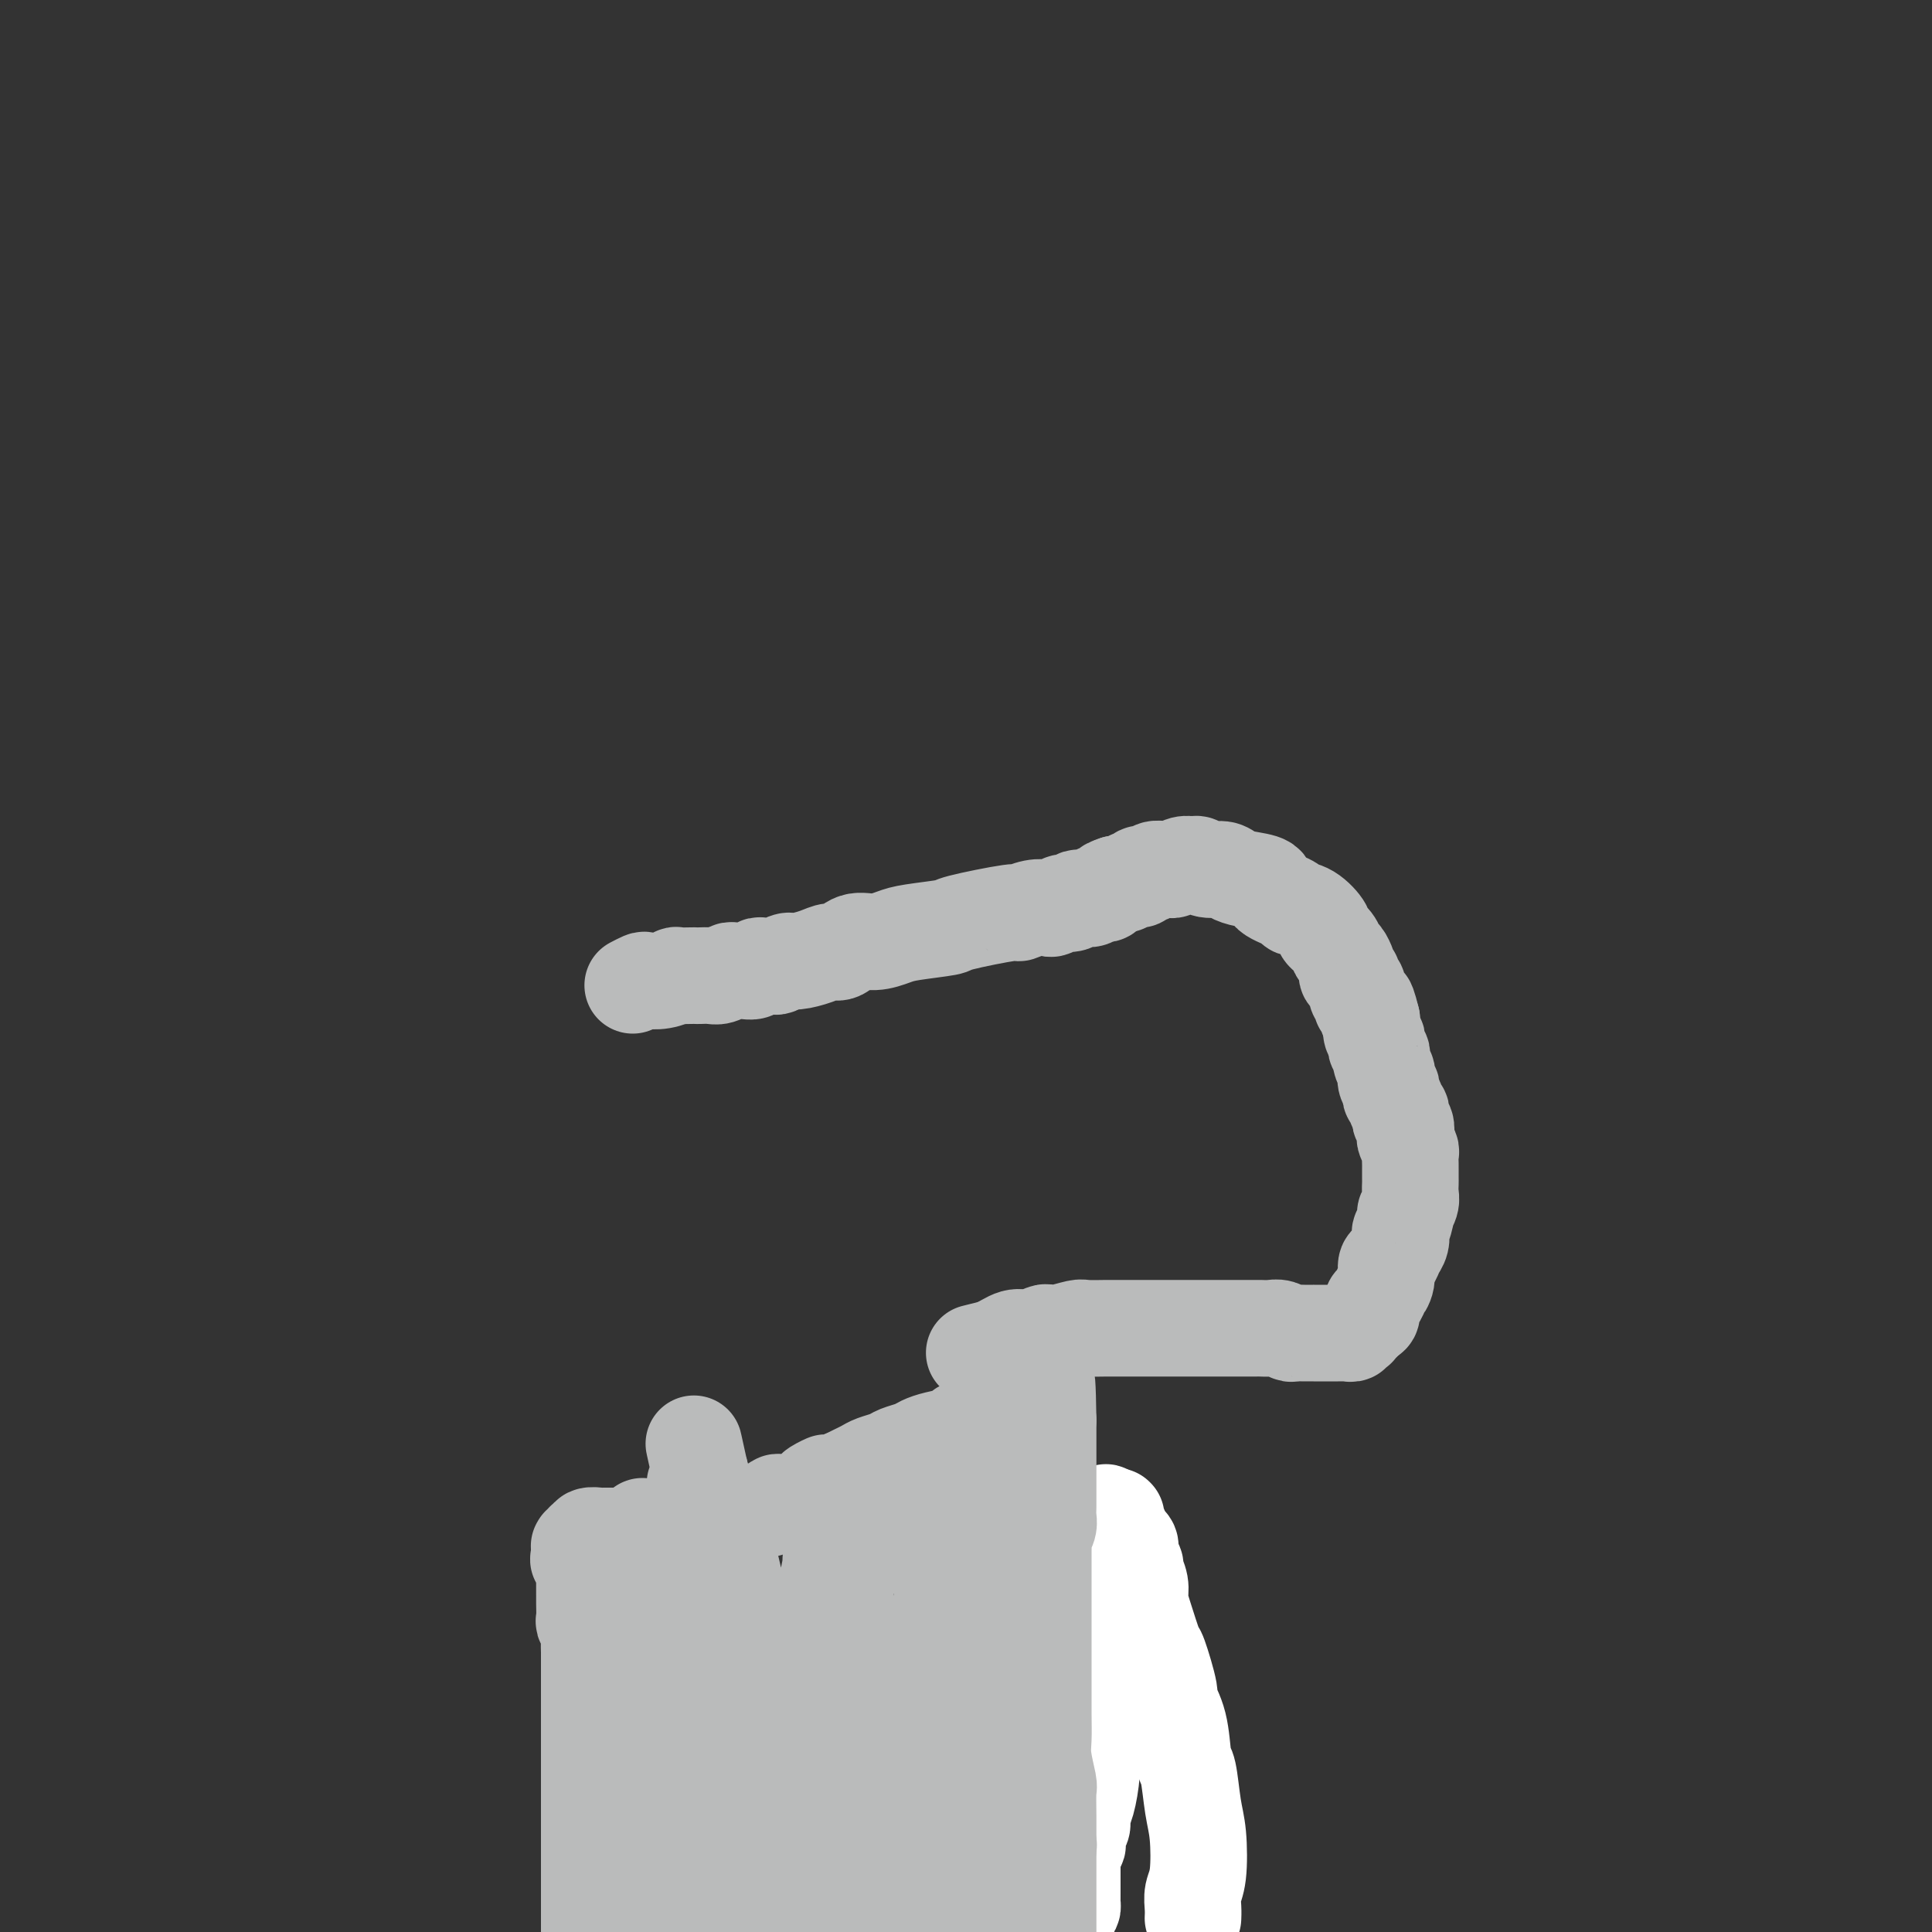 <svg viewBox='0 0 400 400' version='1.1' xmlns='http://www.w3.org/2000/svg' xmlns:xlink='http://www.w3.org/1999/xlink'><rect x="0" y="0" width="400" height="400" fill="#333333" stroke="none"/><g fill='none' stroke='#FFFFFF' stroke-width='20' stroke-linecap='round' stroke-linejoin='round'><path d='M247,397c-0.000,0.000 -0.000,0.000 0,0c0.000,-0.000 0.000,-0.000 0,0c-0.000,0.000 -0.000,0.001 0,0c0.000,-0.001 0.000,-0.005 0,0c-0.000,0.005 -0.001,0.021 0,0c0.001,-0.021 0.004,-0.077 0,0c-0.004,0.077 -0.014,0.286 0,0c0.014,-0.286 0.053,-1.066 0,-2c-0.053,-0.934 -0.199,-2.023 0,-3c0.199,-0.977 0.744,-1.843 1,-4c0.256,-2.157 0.225,-5.604 0,-8c-0.225,-2.396 -0.643,-3.739 -1,-6c-0.357,-2.261 -0.654,-5.440 -1,-7c-0.346,-1.560 -0.741,-1.502 -1,-3c-0.259,-1.498 -0.383,-4.554 -1,-7c-0.617,-2.446 -1.727,-4.282 -2,-5c-0.273,-0.718 0.291,-0.317 0,-2c-0.291,-1.683 -1.436,-5.451 -2,-7c-0.564,-1.549 -0.548,-0.881 -1,-2c-0.452,-1.119 -1.374,-4.025 -2,-6c-0.626,-1.975 -0.956,-3.018 -1,-4c-0.044,-0.982 0.199,-1.902 0,-3c-0.199,-1.098 -0.841,-2.374 -1,-3c-0.159,-0.626 0.164,-0.601 0,-1c-0.164,-0.399 -0.815,-1.221 -1,-2c-0.185,-0.779 0.095,-1.514 0,-2c-0.095,-0.486 -0.565,-0.722 -1,-1c-0.435,-0.278 -0.835,-0.599 -1,-1c-0.165,-0.401 -0.097,-0.882 0,-1c0.097,-0.118 0.222,0.126 0,0c-0.222,-0.126 -0.790,-0.622 -1,-1c-0.210,-0.378 -0.060,-0.638 0,-1c0.060,-0.362 0.030,-0.826 0,-1c-0.030,-0.174 -0.061,-0.057 0,0c0.061,0.057 0.212,0.054 0,0c-0.212,-0.054 -0.789,-0.159 -1,0c-0.211,0.159 -0.057,0.581 0,1c0.057,0.419 0.016,0.834 0,1c-0.016,0.166 -0.008,0.083 0,0'/><path d='M230,316c-2.105,-6.099 -0.368,-0.846 0,1c0.368,1.846 -0.633,0.287 -1,0c-0.367,-0.287 -0.098,0.700 0,1c0.098,0.300 0.026,-0.087 0,0c-0.026,0.087 -0.006,0.647 0,1c0.006,0.353 -0.002,0.499 0,1c0.002,0.501 0.015,1.357 0,2c-0.015,0.643 -0.057,1.073 0,1c0.057,-0.073 0.211,-0.650 0,1c-0.211,1.650 -0.789,5.526 -1,8c-0.211,2.474 -0.054,3.545 0,5c0.054,1.455 0.007,3.295 0,4c-0.007,0.705 0.026,0.276 0,2c-0.026,1.724 -0.111,5.600 0,7c0.111,1.400 0.419,0.325 0,2c-0.419,1.675 -1.566,6.101 -2,8c-0.434,1.899 -0.154,1.272 0,2c0.154,0.728 0.181,2.811 0,5c-0.181,2.189 -0.570,4.483 -1,6c-0.430,1.517 -0.900,2.257 -1,3c-0.100,0.743 0.170,1.490 0,2c-0.170,0.510 -0.781,0.785 -1,1c-0.219,0.215 -0.044,0.372 0,1c0.044,0.628 -0.041,1.727 0,2c0.041,0.273 0.207,-0.282 0,0c-0.207,0.282 -0.788,1.399 -1,2c-0.212,0.601 -0.057,0.686 0,1c0.057,0.314 0.015,0.859 0,1c-0.015,0.141 -0.004,-0.121 0,0c0.004,0.121 0.001,0.623 0,1c-0.001,0.377 -0.000,0.627 0,1c0.000,0.373 0.000,0.869 0,1c-0.000,0.131 -0.000,-0.105 0,0c0.000,0.105 -0.000,0.549 0,1c0.000,0.451 0.000,0.908 0,1c-0.000,0.092 -0.000,-0.183 0,0c0.000,0.183 0.001,0.823 0,1c-0.001,0.177 -0.002,-0.109 0,0c0.002,0.109 0.008,0.614 0,1c-0.008,0.386 -0.030,0.653 0,1c0.030,0.347 0.113,0.772 0,1c-0.113,0.228 -0.422,0.257 -1,1c-0.578,0.743 -1.425,2.200 -2,3c-0.575,0.800 -0.879,0.943 -1,1c-0.121,0.057 -0.061,0.029 0,0'/></g>
<g fill='none' stroke='#BABBBB' stroke-width='20' stroke-linecap='round' stroke-linejoin='round'><path d='M217,400c0.000,-0.000 0.000,-0.000 0,0c-0.000,0.000 -0.000,0.000 0,0c0.000,-0.000 0.000,-0.000 0,0c-0.000,0.000 -0.000,0.001 0,0c0.000,-0.001 0.000,-0.003 0,0c-0.000,0.003 -0.000,0.010 0,0c0.000,-0.010 0.000,-0.038 0,0c-0.000,0.038 -0.000,0.144 0,0c0.000,-0.144 0.000,-0.536 0,-1c-0.000,-0.464 -0.000,-1.000 0,-3c0.000,-2.000 0.001,-5.464 0,-8c-0.001,-2.536 -0.004,-4.145 0,-6c0.004,-1.855 0.015,-3.955 0,-6c-0.015,-2.045 -0.057,-4.035 0,-5c0.057,-0.965 0.211,-0.904 0,-2c-0.211,-1.096 -0.789,-3.349 -1,-5c-0.211,-1.651 -0.057,-2.700 0,-4c0.057,-1.300 0.015,-2.850 0,-5c-0.015,-2.150 -0.004,-4.901 0,-7c0.004,-2.099 0.001,-3.548 0,-5c-0.001,-1.452 -0.000,-2.908 0,-4c0.000,-1.092 0.000,-1.822 0,-3c-0.000,-1.178 -0.000,-2.805 0,-4c0.000,-1.195 -0.000,-1.958 0,-3c0.000,-1.042 0.000,-2.363 0,-3c-0.000,-0.637 -0.001,-0.590 0,-1c0.001,-0.410 0.004,-1.279 0,-2c-0.004,-0.721 -0.015,-1.295 0,-2c0.015,-0.705 0.057,-1.540 0,-2c-0.057,-0.460 -0.211,-0.545 0,-1c0.211,-0.455 0.789,-1.280 1,-2c0.211,-0.720 0.057,-1.335 0,-2c-0.057,-0.665 -0.015,-1.382 0,-2c0.015,-0.618 0.004,-1.138 0,-2c-0.004,-0.862 -0.001,-2.065 0,-3c0.001,-0.935 0.000,-1.603 0,-2c-0.000,-0.397 -0.000,-0.525 0,-1c0.000,-0.475 0.000,-1.297 0,-2c-0.000,-0.703 -0.000,-1.288 0,-2c0.000,-0.712 0.000,-1.552 0,-2c-0.000,-0.448 -0.000,-0.505 0,-1c0.000,-0.495 0.000,-1.427 0,-2c-0.000,-0.573 -0.000,-0.786 0,-1'/><path d='M217,294c-0.226,-16.355 -0.793,-4.243 -1,0c-0.207,4.243 -0.056,0.616 0,-1c0.056,-1.616 0.015,-1.220 0,-1c-0.015,0.220 -0.004,0.265 0,0c0.004,-0.265 0.001,-0.841 0,-1c-0.001,-0.159 -0.000,0.100 0,0c0.000,-0.100 0.001,-0.559 0,-1c-0.001,-0.441 -0.003,-0.865 0,-1c0.003,-0.135 0.011,0.020 0,0c-0.011,-0.020 -0.041,-0.215 0,0c0.041,0.215 0.152,0.841 0,1c-0.152,0.159 -0.566,-0.150 -1,0c-0.434,0.150 -0.888,0.757 -1,1c-0.112,0.243 0.117,0.122 0,0c-0.117,-0.122 -0.579,-0.244 -1,0c-0.421,0.244 -0.799,0.854 -1,1c-0.201,0.146 -0.223,-0.172 -1,0c-0.777,0.172 -2.309,0.834 -3,1c-0.691,0.166 -0.543,-0.163 -1,0c-0.457,0.163 -1.520,0.817 -2,1c-0.480,0.183 -0.376,-0.106 -1,0c-0.624,0.106 -1.977,0.606 -3,1c-1.023,0.394 -1.715,0.683 -2,1c-0.285,0.317 -0.163,0.662 -1,1c-0.837,0.338 -2.632,0.668 -4,1c-1.368,0.332 -2.310,0.666 -3,1c-0.690,0.334 -1.129,0.667 -2,1c-0.871,0.333 -2.173,0.667 -3,1c-0.827,0.333 -1.180,0.667 -2,1c-0.820,0.333 -2.106,0.667 -3,1c-0.894,0.333 -1.394,0.667 -2,1c-0.606,0.333 -1.316,0.667 -2,1c-0.684,0.333 -1.342,0.667 -2,1'/><path d='M175,306c-6.666,2.494 -4.330,1.228 -4,1c0.330,-0.228 -1.347,0.583 -2,1c-0.653,0.417 -0.282,0.442 -1,1c-0.718,0.558 -2.526,1.651 -4,2c-1.474,0.349 -2.615,-0.046 -3,0c-0.385,0.046 -0.015,0.533 -1,1c-0.985,0.467 -3.324,0.912 -5,1c-1.676,0.088 -2.690,-0.183 -3,0c-0.310,0.183 0.083,0.820 -1,1c-1.083,0.180 -3.641,-0.096 -5,0c-1.359,0.096 -1.518,0.565 -2,1c-0.482,0.435 -1.288,0.835 -2,1c-0.712,0.165 -1.329,0.096 -2,0c-0.671,-0.096 -1.396,-0.218 -2,0c-0.604,0.218 -1.087,0.776 -2,1c-0.913,0.224 -2.254,0.112 -3,0c-0.746,-0.112 -0.895,-0.226 -1,0c-0.105,0.226 -0.165,0.793 -1,1c-0.835,0.207 -2.443,0.056 -3,0c-0.557,-0.056 -0.063,-0.015 0,0c0.063,0.015 -0.307,0.004 -1,0c-0.693,-0.004 -1.710,-0.002 -2,0c-0.290,0.002 0.146,0.004 0,0c-0.146,-0.004 -0.875,-0.015 -1,0c-0.125,0.015 0.355,0.057 0,0c-0.355,-0.057 -1.545,-0.211 -2,0c-0.455,0.211 -0.175,0.789 0,1c0.175,0.211 0.244,0.056 0,0c-0.244,-0.056 -0.801,-0.011 -1,0c-0.199,0.011 -0.039,-0.011 0,0c0.039,0.011 -0.042,0.055 0,0c0.042,-0.055 0.207,-0.208 0,0c-0.207,0.208 -0.788,0.777 -1,1c-0.212,0.223 -0.057,0.101 0,0c0.057,-0.101 0.015,-0.181 0,0c-0.015,0.181 -0.004,0.623 0,1c0.004,0.377 0.002,0.688 0,1'/><path d='M120,322c-0.370,0.874 -0.295,1.058 0,1c0.295,-0.058 0.811,-0.358 1,0c0.189,0.358 0.051,1.373 0,2c-0.051,0.627 -0.014,0.865 0,1c0.014,0.135 0.004,0.167 0,1c-0.004,0.833 -0.001,2.469 0,3c0.001,0.531 -0.001,-0.041 0,0c0.001,0.041 0.004,0.696 0,1c-0.004,0.304 -0.015,0.255 0,1c0.015,0.745 0.057,2.282 0,3c-0.057,0.718 -0.211,0.617 0,1c0.211,0.383 0.789,1.252 1,2c0.211,0.748 0.057,1.376 0,2c-0.057,0.624 -0.015,1.245 0,2c0.015,0.755 0.004,1.645 0,3c-0.004,1.355 -0.001,3.174 0,4c0.001,0.826 0.000,0.657 0,1c-0.000,0.343 -0.000,1.198 0,2c0.000,0.802 0.000,1.552 0,2c-0.000,0.448 -0.000,0.593 0,1c0.000,0.407 0.000,1.075 0,2c-0.000,0.925 -0.000,2.106 0,3c0.000,0.894 0.000,1.500 0,2c-0.000,0.500 -0.000,0.892 0,2c0.000,1.108 0.000,2.931 0,4c-0.000,1.069 -0.000,1.384 0,2c0.000,0.616 0.000,1.534 0,2c-0.000,0.466 -0.000,0.480 0,1c0.000,0.520 0.000,1.547 0,2c-0.000,0.453 -0.000,0.333 0,1c0.000,0.667 0.000,2.122 0,3c-0.000,0.878 -0.000,1.178 0,2c0.000,0.822 0.000,2.164 0,3c-0.000,0.836 -0.000,1.165 0,2c0.000,0.835 0.000,2.177 0,3c-0.000,0.823 -0.000,1.126 0,2c0.000,0.874 0.000,2.318 0,3c-0.000,0.682 -0.000,0.601 0,1c0.000,0.399 0.000,1.279 0,2c-0.000,0.721 -0.000,1.283 0,2c0.000,0.717 0.000,1.588 0,2c-0.000,0.412 -0.000,0.365 0,1c0.000,0.635 0.000,1.954 0,3c-0.000,1.046 -0.000,1.820 0,2c0.000,0.180 0.000,-0.234 0,0c0.000,0.234 0.000,1.117 0,2'/><path d='M122,409c0.309,13.863 0.083,5.019 0,2c-0.083,-3.019 -0.022,-0.213 0,1c0.022,1.213 0.006,0.832 0,1c-0.006,0.168 -0.002,0.885 0,1c0.002,0.115 0.000,-0.372 0,0c-0.000,0.372 -0.000,1.602 0,2c0.000,0.398 0.000,-0.037 0,0c-0.000,0.037 0.000,0.545 0,1c-0.000,0.455 -0.000,0.858 0,1c0.000,0.142 0.000,0.024 0,0c-0.000,-0.024 -0.001,0.046 0,0c0.001,-0.046 0.004,-0.207 0,0c-0.004,0.207 -0.015,0.784 0,1c0.015,0.216 0.057,0.073 0,0c-0.057,-0.073 -0.212,-0.076 0,0c0.212,0.076 0.793,0.232 1,0c0.207,-0.232 0.041,-0.852 0,-1c-0.041,-0.148 0.042,0.177 0,0c-0.042,-0.177 -0.208,-0.857 0,-1c0.208,-0.143 0.789,0.250 1,0c0.211,-0.250 0.051,-1.144 0,-2c-0.051,-0.856 0.008,-1.674 0,-2c-0.008,-0.326 -0.084,-0.160 0,-1c0.084,-0.840 0.327,-2.684 1,-4c0.673,-1.316 1.776,-2.103 2,-3c0.224,-0.897 -0.432,-1.905 0,-3c0.432,-1.095 1.950,-2.276 3,-4c1.050,-1.724 1.631,-3.992 2,-6c0.369,-2.008 0.527,-3.755 1,-5c0.473,-1.245 1.263,-1.989 2,-3c0.737,-1.011 1.422,-2.288 2,-3c0.578,-0.712 1.048,-0.858 2,-2c0.952,-1.142 2.387,-3.280 3,-4c0.613,-0.720 0.403,-0.023 1,-1c0.597,-0.977 2.002,-3.627 3,-5c0.998,-1.373 1.591,-1.467 2,-2c0.409,-0.533 0.634,-1.504 1,-2c0.366,-0.496 0.871,-0.517 1,-1c0.129,-0.483 -0.120,-1.428 0,-2c0.120,-0.572 0.609,-0.769 1,-1c0.391,-0.231 0.683,-0.494 1,-1c0.317,-0.506 0.658,-1.253 1,-2'/><path d='M153,358c3.046,-4.616 0.662,-1.656 0,-1c-0.662,0.656 0.400,-0.993 1,-2c0.600,-1.007 0.738,-1.373 1,-2c0.262,-0.627 0.648,-1.515 1,-2c0.352,-0.485 0.671,-0.568 1,-1c0.329,-0.432 0.668,-1.212 1,-2c0.332,-0.788 0.658,-1.582 1,-2c0.342,-0.418 0.702,-0.459 1,-1c0.298,-0.541 0.536,-1.581 1,-2c0.464,-0.419 1.156,-0.216 2,-1c0.844,-0.784 1.840,-2.556 2,-3c0.160,-0.444 -0.514,0.439 0,0c0.514,-0.439 2.218,-2.201 3,-3c0.782,-0.799 0.643,-0.637 1,-1c0.357,-0.363 1.209,-1.252 2,-2c0.791,-0.748 1.520,-1.356 2,-2c0.480,-0.644 0.710,-1.323 1,-2c0.290,-0.677 0.641,-1.350 1,-2c0.359,-0.650 0.725,-1.275 1,-2c0.275,-0.725 0.457,-1.549 1,-2c0.543,-0.451 1.446,-0.531 2,-1c0.554,-0.469 0.759,-1.329 1,-2c0.241,-0.671 0.518,-1.154 1,-2c0.482,-0.846 1.171,-2.057 2,-3c0.829,-0.943 1.800,-1.619 2,-2c0.200,-0.381 -0.369,-0.465 0,-1c0.369,-0.535 1.676,-1.519 2,-2c0.324,-0.481 -0.335,-0.458 0,-1c0.335,-0.542 1.663,-1.648 2,-2c0.337,-0.352 -0.317,0.049 0,0c0.317,-0.049 1.605,-0.549 2,-1c0.395,-0.451 -0.104,-0.854 0,-1c0.104,-0.146 0.812,-0.035 1,0c0.188,0.035 -0.142,-0.005 0,0c0.142,0.005 0.756,0.056 1,0c0.244,-0.056 0.118,-0.218 0,0c-0.118,0.218 -0.229,0.818 0,1c0.229,0.182 0.797,-0.053 1,1c0.203,1.053 0.040,3.395 0,5c-0.040,1.605 0.042,2.471 0,4c-0.042,1.529 -0.207,3.719 0,6c0.207,2.281 0.788,4.653 1,7c0.212,2.347 0.057,4.670 0,7c-0.057,2.330 -0.015,4.666 0,7c0.015,2.334 0.004,4.667 0,7c-0.004,2.333 -0.002,4.667 0,7'/><path d='M195,357c0.155,9.281 0.041,7.485 0,8c-0.041,0.515 -0.011,3.341 0,5c0.011,1.659 0.003,2.150 0,4c-0.003,1.850 0.000,5.057 0,7c-0.000,1.943 -0.004,2.621 0,3c0.004,0.379 0.015,0.459 0,2c-0.015,1.541 -0.057,4.541 0,6c0.057,1.459 0.211,1.375 0,2c-0.211,0.625 -0.789,1.957 -1,3c-0.211,1.043 -0.057,1.796 0,2c0.057,0.204 0.015,-0.140 0,0c-0.015,0.140 -0.005,0.766 0,1c0.005,0.234 0.005,0.077 0,0c-0.005,-0.077 -0.015,-0.074 0,0c0.015,0.074 0.056,0.220 0,0c-0.056,-0.220 -0.208,-0.806 0,-1c0.208,-0.194 0.777,0.004 1,-1c0.223,-1.004 0.101,-3.209 0,-4c-0.101,-0.791 -0.182,-0.170 0,-2c0.182,-1.830 0.627,-6.113 1,-8c0.373,-1.887 0.673,-1.377 1,-4c0.327,-2.623 0.682,-8.377 1,-12c0.318,-3.623 0.600,-5.114 1,-8c0.400,-2.886 0.918,-7.166 1,-9c0.082,-1.834 -0.273,-1.222 0,-4c0.273,-2.778 1.173,-8.947 2,-12c0.827,-3.053 1.581,-2.989 2,-4c0.419,-1.011 0.505,-3.095 1,-7c0.495,-3.905 1.401,-9.631 2,-12c0.599,-2.369 0.893,-1.383 1,-3c0.107,-1.617 0.029,-5.838 0,-8c-0.029,-2.162 -0.008,-2.264 0,-3c0.008,-0.736 0.002,-2.105 0,-3c-0.002,-0.895 -0.000,-1.315 0,-2c0.000,-0.685 -0.000,-1.634 0,-2c0.000,-0.366 0.002,-0.150 0,0c-0.002,0.150 -0.007,0.232 0,0c0.007,-0.232 0.028,-0.779 0,-1c-0.028,-0.221 -0.104,-0.117 0,0c0.104,0.117 0.389,0.248 0,1c-0.389,0.752 -1.451,2.126 -2,3c-0.549,0.874 -0.585,1.250 -1,3c-0.415,1.750 -1.207,4.875 -2,8'/><path d='M203,305c-1.167,3.452 -1.584,5.082 -2,8c-0.416,2.918 -0.830,7.124 -1,9c-0.170,1.876 -0.097,1.421 0,3c0.097,1.579 0.218,5.193 0,8c-0.218,2.807 -0.776,4.808 -1,7c-0.224,2.192 -0.113,4.575 0,7c0.113,2.425 0.227,4.891 0,7c-0.227,2.109 -0.797,3.859 -1,6c-0.203,2.141 -0.040,4.671 0,7c0.040,2.329 -0.042,4.455 0,6c0.042,1.545 0.207,2.509 0,3c-0.207,0.491 -0.787,0.509 -1,1c-0.213,0.491 -0.061,1.455 0,2c0.061,0.545 0.030,0.672 0,1c-0.030,0.328 -0.060,0.857 0,1c0.060,0.143 0.208,-0.102 0,0c-0.208,0.102 -0.774,0.549 -1,1c-0.226,0.451 -0.113,0.906 0,1c0.113,0.094 0.225,-0.175 0,0c-0.225,0.175 -0.787,0.792 -1,1c-0.213,0.208 -0.077,0.007 0,0c0.077,-0.007 0.096,0.181 0,0c-0.096,-0.181 -0.307,-0.731 -1,-2c-0.693,-1.269 -1.868,-3.258 -3,-5c-1.132,-1.742 -2.220,-3.237 -3,-5c-0.780,-1.763 -1.253,-3.795 -2,-6c-0.747,-2.205 -1.769,-4.584 -3,-7c-1.231,-2.416 -2.672,-4.869 -3,-6c-0.328,-1.131 0.459,-0.941 0,-3c-0.459,-2.059 -2.162,-6.368 -3,-9c-0.838,-2.632 -0.812,-3.586 -1,-5c-0.188,-1.414 -0.590,-3.287 -1,-5c-0.410,-1.713 -0.828,-3.266 -1,-4c-0.172,-0.734 -0.099,-0.648 0,-1c0.099,-0.352 0.223,-1.142 0,-2c-0.223,-0.858 -0.792,-1.785 -1,-2c-0.208,-0.215 -0.056,0.282 0,0c0.056,-0.282 0.015,-1.344 0,-2c-0.015,-0.656 -0.004,-0.908 0,-1c0.004,-0.092 0.001,-0.025 0,0c-0.001,0.025 -0.000,0.007 0,0c0.000,-0.007 0.000,-0.004 0,0'/><path d='M173,319c-1.084,-5.261 -0.295,-1.412 0,0c0.295,1.412 0.094,0.388 0,0c-0.094,-0.388 -0.082,-0.139 0,0c0.082,0.139 0.233,0.167 0,1c-0.233,0.833 -0.851,2.472 -1,3c-0.149,0.528 0.170,-0.055 0,1c-0.170,1.055 -0.829,3.746 -1,6c-0.171,2.254 0.146,4.069 0,6c-0.146,1.931 -0.756,3.978 -1,6c-0.244,2.022 -0.121,4.017 0,6c0.121,1.983 0.240,3.952 0,6c-0.240,2.048 -0.837,4.173 -1,6c-0.163,1.827 0.110,3.354 0,5c-0.110,1.646 -0.603,3.411 -1,5c-0.397,1.589 -0.699,3.003 -1,4c-0.301,0.997 -0.601,1.578 -1,2c-0.399,0.422 -0.895,0.686 -1,1c-0.105,0.314 0.182,0.677 0,1c-0.182,0.323 -0.834,0.607 -1,1c-0.166,0.393 0.153,0.894 0,1c-0.153,0.106 -0.777,-0.182 -1,0c-0.223,0.182 -0.046,0.834 0,1c0.046,0.166 -0.041,-0.154 0,0c0.041,0.154 0.209,0.782 0,1c-0.209,0.218 -0.793,0.026 -1,0c-0.207,-0.026 -0.035,0.115 0,0c0.035,-0.115 -0.067,-0.485 0,-1c0.067,-0.515 0.302,-1.175 0,-2c-0.302,-0.825 -1.141,-1.817 -2,-5c-0.859,-3.183 -1.740,-8.559 -2,-11c-0.260,-2.441 0.099,-1.947 0,-3c-0.099,-1.053 -0.655,-3.653 -1,-6c-0.345,-2.347 -0.477,-4.442 -1,-7c-0.523,-2.558 -1.436,-5.580 -2,-8c-0.564,-2.420 -0.780,-4.238 -1,-6c-0.220,-1.762 -0.445,-3.469 -1,-6c-0.555,-2.531 -1.440,-5.886 -2,-8c-0.560,-2.114 -0.795,-2.986 -1,-4c-0.205,-1.014 -0.381,-2.171 -1,-3c-0.619,-0.829 -1.683,-1.332 -2,-2c-0.317,-0.668 0.111,-1.502 0,-2c-0.111,-0.498 -0.762,-0.659 -1,-1c-0.238,-0.341 -0.064,-0.861 0,-1c0.064,-0.139 0.018,0.103 0,0c-0.018,-0.103 -0.009,-0.552 0,-1'/><path d='M145,305c-2.630,-11.917 -0.704,-3.208 0,0c0.704,3.208 0.185,0.916 0,0c-0.185,-0.916 -0.036,-0.455 0,0c0.036,0.455 -0.042,0.904 0,1c0.042,0.096 0.204,-0.162 0,0c-0.204,0.162 -0.773,0.742 -1,1c-0.227,0.258 -0.114,0.192 0,1c0.114,0.808 0.227,2.490 0,3c-0.227,0.510 -0.793,-0.153 -1,1c-0.207,1.153 -0.055,4.122 0,6c0.055,1.878 0.015,2.664 0,4c-0.015,1.336 -0.003,3.221 0,4c0.003,0.779 -0.002,0.452 0,1c0.002,0.548 0.012,1.972 0,3c-0.012,1.028 -0.046,1.660 0,2c0.046,0.340 0.171,0.389 0,1c-0.171,0.611 -0.638,1.785 -1,3c-0.362,1.215 -0.618,2.473 -1,4c-0.382,1.527 -0.891,3.325 -1,4c-0.109,0.675 0.181,0.226 0,1c-0.181,0.774 -0.832,2.770 -1,4c-0.168,1.230 0.147,1.696 0,2c-0.147,0.304 -0.758,0.448 -1,1c-0.242,0.552 -0.116,1.512 0,2c0.116,0.488 0.224,0.503 0,1c-0.224,0.497 -0.778,1.475 -1,2c-0.222,0.525 -0.112,0.596 0,1c0.112,0.404 0.227,1.141 0,2c-0.227,0.859 -0.797,1.841 -1,2c-0.203,0.159 -0.041,-0.504 0,0c0.041,0.504 -0.041,2.176 0,3c0.041,0.824 0.203,0.799 0,1c-0.203,0.201 -0.772,0.627 -1,1c-0.228,0.373 -0.114,0.691 0,1c0.114,0.309 0.227,0.608 0,1c-0.227,0.392 -0.793,0.876 -1,1c-0.207,0.124 -0.056,-0.111 0,0c0.056,0.111 0.015,0.568 0,1c-0.015,0.432 -0.004,0.838 0,1c0.004,0.162 0.002,0.081 0,0'/><path d='M134,372c-1.388,6.029 -0.358,1.601 0,0c0.358,-1.601 0.043,-0.376 0,0c-0.043,0.376 0.185,-0.096 0,0c-0.185,0.096 -0.781,0.762 -1,1c-0.219,0.238 -0.059,0.050 0,0c0.059,-0.050 0.016,0.038 0,0c-0.016,-0.038 -0.004,-0.202 0,0c0.004,0.202 0.001,0.771 0,1c-0.001,0.229 -0.000,0.118 0,0c0.000,-0.118 0.000,-0.241 0,0c-0.000,0.241 -0.000,0.848 0,1c0.000,0.152 -0.000,-0.151 0,0c0.000,0.151 0.000,0.757 0,1c-0.000,0.243 -0.000,0.122 0,0c0.000,-0.122 0.000,-0.244 0,0c-0.000,0.244 -0.001,0.854 0,1c0.001,0.146 0.004,-0.171 0,0c-0.004,0.171 -0.016,0.830 0,1c0.016,0.170 0.060,-0.151 0,0c-0.060,0.151 -0.223,0.772 0,1c0.223,0.228 0.833,0.061 1,0c0.167,-0.061 -0.110,-0.017 0,0c0.110,0.017 0.607,0.006 1,0c0.393,-0.006 0.682,-0.006 1,0c0.318,0.006 0.667,0.017 1,0c0.333,-0.017 0.652,-0.061 1,0c0.348,0.061 0.724,0.226 1,0c0.276,-0.226 0.451,-0.845 1,-1c0.549,-0.155 1.470,0.154 2,0c0.530,-0.154 0.667,-0.772 1,-1c0.333,-0.228 0.863,-0.065 1,0c0.137,0.065 -0.118,0.031 0,0c0.118,-0.031 0.610,-0.061 1,0c0.390,0.061 0.678,0.212 1,0c0.322,-0.212 0.678,-0.789 1,-1c0.322,-0.211 0.608,-0.057 1,0c0.392,0.057 0.889,0.015 1,0c0.111,-0.015 -0.162,-0.004 0,0c0.162,0.004 0.761,0.001 1,0c0.239,-0.001 0.120,-0.001 0,0'/><path d='M150,376c2.405,-0.464 1.417,-0.124 1,0c-0.417,0.124 -0.263,0.032 0,0c0.263,-0.032 0.635,-0.005 1,0c0.365,0.005 0.723,-0.014 1,0c0.277,0.014 0.471,0.059 1,0c0.529,-0.059 1.391,-0.223 3,0c1.609,0.223 3.964,0.834 5,1c1.036,0.166 0.751,-0.113 2,0c1.249,0.113 4.031,0.618 6,1c1.969,0.382 3.127,0.642 4,1c0.873,0.358 1.463,0.814 3,1c1.537,0.186 4.020,0.102 5,0c0.980,-0.102 0.455,-0.224 1,0c0.545,0.224 2.159,0.792 4,1c1.841,0.208 3.911,0.056 5,0c1.089,-0.056 1.199,-0.015 2,0c0.801,0.015 2.295,0.004 3,0c0.705,-0.004 0.623,-0.002 1,0c0.377,0.002 1.214,0.004 2,0c0.786,-0.004 1.520,-0.015 2,0c0.480,0.015 0.706,0.057 1,0c0.294,-0.057 0.657,-0.211 1,0c0.343,0.211 0.665,0.789 1,1c0.335,0.211 0.682,0.056 1,0c0.318,-0.056 0.607,-0.011 1,0c0.393,0.011 0.891,-0.010 1,0c0.109,0.010 -0.171,0.051 0,0c0.171,-0.051 0.793,-0.195 1,0c0.207,0.195 -0.003,0.729 0,1c0.003,0.271 0.217,0.278 0,0c-0.217,-0.278 -0.865,-0.839 -1,-1c-0.135,-0.161 0.242,0.080 0,0c-0.242,-0.080 -1.102,-0.482 -3,-2c-1.898,-1.518 -4.833,-4.154 -6,-5c-1.167,-0.846 -0.567,0.096 -2,-1c-1.433,-1.096 -4.899,-4.230 -7,-6c-2.101,-1.770 -2.836,-2.176 -4,-3c-1.164,-0.824 -2.755,-2.066 -4,-3c-1.245,-0.934 -2.143,-1.559 -3,-2c-0.857,-0.441 -1.673,-0.697 -2,-1c-0.327,-0.303 -0.163,-0.651 0,-1'/><path d='M177,358c-5.068,-3.668 -1.739,-0.839 -1,0c0.739,0.839 -1.112,-0.311 -2,-1c-0.888,-0.689 -0.811,-0.917 -1,-1c-0.189,-0.083 -0.643,-0.022 -1,0c-0.357,0.022 -0.618,0.006 -1,0c-0.382,-0.006 -0.886,-0.002 -1,0c-0.114,0.002 0.162,0.000 0,0c-0.162,-0.000 -0.761,0.000 -1,0c-0.239,-0.000 -0.117,-0.001 0,0c0.117,0.001 0.228,0.004 0,0c-0.228,-0.004 -0.797,-0.016 -1,0c-0.203,0.016 -0.040,0.061 0,0c0.040,-0.061 -0.042,-0.226 0,0c0.042,0.226 0.207,0.845 0,1c-0.207,0.155 -0.788,-0.154 -1,0c-0.212,0.154 -0.057,0.773 0,1c0.057,0.227 0.015,0.064 0,0c-0.015,-0.064 -0.004,-0.027 0,0c0.004,0.027 0.002,0.046 0,0c-0.002,-0.046 -0.005,-0.157 0,0c0.005,0.157 0.016,0.582 0,1c-0.016,0.418 -0.061,0.829 0,1c0.061,0.171 0.228,0.102 0,0c-0.228,-0.102 -0.849,-0.238 -1,0c-0.151,0.238 0.170,0.851 0,1c-0.170,0.149 -0.829,-0.166 -1,0c-0.171,0.166 0.146,0.813 0,1c-0.146,0.187 -0.756,-0.087 -1,0c-0.244,0.087 -0.122,0.534 0,1c0.122,0.466 0.243,0.951 0,1c-0.243,0.049 -0.849,-0.337 -1,0c-0.151,0.337 0.152,1.399 0,2c-0.152,0.601 -0.759,0.742 -1,1c-0.241,0.258 -0.116,0.632 0,1c0.116,0.368 0.225,0.728 0,1c-0.225,0.272 -0.782,0.454 -1,1c-0.218,0.546 -0.097,1.455 0,2c0.097,0.545 0.171,0.727 0,1c-0.171,0.273 -0.585,0.636 -1,1'/><path d='M160,374c-1.173,2.968 -0.104,1.386 0,1c0.104,-0.386 -0.756,0.422 -1,1c-0.244,0.578 0.127,0.925 0,1c-0.127,0.075 -0.751,-0.120 -1,0c-0.249,0.120 -0.123,0.557 0,1c0.123,0.443 0.243,0.892 0,1c-0.243,0.108 -0.849,-0.124 -1,0c-0.151,0.124 0.152,0.606 0,1c-0.152,0.394 -0.759,0.701 -1,1c-0.241,0.299 -0.118,0.592 0,1c0.118,0.408 0.229,0.932 0,1c-0.229,0.068 -0.797,-0.319 -1,0c-0.203,0.319 -0.040,1.343 0,2c0.040,0.657 -0.042,0.945 0,1c0.042,0.055 0.207,-0.125 0,0c-0.207,0.125 -0.786,0.555 -1,1c-0.214,0.445 -0.061,0.907 0,1c0.061,0.093 0.031,-0.182 0,0c-0.031,0.182 -0.062,0.820 0,1c0.062,0.180 0.217,-0.099 0,0c-0.217,0.099 -0.805,0.574 -1,1c-0.195,0.426 0.001,0.801 0,1c-0.001,0.199 -0.201,0.222 0,0c0.201,-0.222 0.804,-0.691 1,-1c0.196,-0.309 -0.013,-0.460 1,-1c1.013,-0.540 3.250,-1.469 5,-2c1.750,-0.531 3.014,-0.664 5,-1c1.986,-0.336 4.693,-0.875 6,-1c1.307,-0.125 1.213,0.164 3,0c1.787,-0.164 5.454,-0.780 7,-1c1.546,-0.220 0.970,-0.045 2,0c1.030,0.045 3.665,-0.040 6,0c2.335,0.040 4.369,0.204 6,0c1.631,-0.204 2.860,-0.776 5,-1c2.140,-0.224 5.192,-0.099 7,0c1.808,0.099 2.374,0.171 3,0c0.626,-0.171 1.313,-0.586 2,-1'/><path d='M212,382c6.289,-0.464 1.512,-0.124 0,0c-1.512,0.124 0.240,0.033 1,0c0.760,-0.033 0.529,-0.010 1,0c0.471,0.010 1.643,0.005 2,0c0.357,-0.005 -0.103,-0.010 0,0c0.103,0.010 0.767,0.034 1,0c0.233,-0.034 0.035,-0.128 0,0c-0.035,0.128 0.095,0.477 0,1c-0.095,0.523 -0.413,1.219 -1,2c-0.587,0.781 -1.441,1.647 -2,2c-0.559,0.353 -0.823,0.192 -2,1c-1.177,0.808 -3.267,2.583 -5,4c-1.733,1.417 -3.107,2.474 -4,3c-0.893,0.526 -1.303,0.519 -2,1c-0.697,0.481 -1.682,1.449 -3,2c-1.318,0.551 -2.970,0.684 -4,1c-1.030,0.316 -1.440,0.816 -2,1c-0.560,0.184 -1.271,0.053 -2,0c-0.729,-0.053 -1.477,-0.029 -2,0c-0.523,0.029 -0.822,0.061 -1,0c-0.178,-0.061 -0.235,-0.216 -1,0c-0.765,0.216 -2.239,0.804 -3,1c-0.761,0.196 -0.808,0.000 -1,0c-0.192,-0.000 -0.530,0.196 -1,0c-0.470,-0.196 -1.071,-0.784 -2,-1c-0.929,-0.216 -2.185,-0.062 -3,0c-0.815,0.062 -1.190,0.031 -2,0c-0.810,-0.031 -2.054,-0.061 -3,0c-0.946,0.061 -1.592,0.212 -3,0c-1.408,-0.212 -3.576,-0.789 -5,-1c-1.424,-0.211 -2.104,-0.057 -3,0c-0.896,0.057 -2.007,0.015 -3,0c-0.993,-0.015 -1.868,-0.004 -3,0c-1.132,0.004 -2.520,0.001 -3,0c-0.480,-0.001 -0.051,-0.000 -1,0c-0.949,0.000 -3.278,0.000 -4,0c-0.722,-0.000 0.161,-0.000 0,0c-0.161,0.000 -1.366,0.000 -2,0c-0.634,-0.000 -0.695,-0.000 -1,0c-0.305,0.000 -0.852,0.000 -1,0c-0.148,-0.000 0.105,-0.000 0,0c-0.105,0.000 -0.567,0.000 -1,0c-0.433,-0.000 -0.838,-0.000 -1,0c-0.162,0.000 -0.081,0.000 0,0'/><path d='M140,399c-7.740,-0.382 -2.089,-0.838 0,-1c2.089,-0.162 0.616,-0.029 0,0c-0.616,0.029 -0.373,-0.044 0,0c0.373,0.044 0.878,0.205 1,0c0.122,-0.205 -0.140,-0.777 0,-1c0.140,-0.223 0.682,-0.098 1,0c0.318,0.098 0.414,0.170 1,0c0.586,-0.170 1.663,-0.582 2,-1c0.337,-0.418 -0.068,-0.843 0,-1c0.068,-0.157 0.607,-0.046 1,0c0.393,0.046 0.640,0.026 1,0c0.360,-0.026 0.832,-0.060 1,0c0.168,0.060 0.031,0.212 0,0c-0.031,-0.212 0.045,-0.788 0,-1c-0.045,-0.212 -0.212,-0.060 0,0c0.212,0.060 0.801,0.029 1,0c0.199,-0.029 0.008,-0.057 0,0c-0.008,0.057 0.166,0.198 0,0c-0.166,-0.198 -0.673,-0.734 -1,-1c-0.327,-0.266 -0.472,-0.260 -1,-1c-0.528,-0.740 -1.437,-2.225 -2,-3c-0.563,-0.775 -0.780,-0.841 -1,-1c-0.220,-0.159 -0.444,-0.412 -1,-1c-0.556,-0.588 -1.443,-1.511 -2,-2c-0.557,-0.489 -0.783,-0.543 -1,-1c-0.217,-0.457 -0.426,-1.316 -1,-2c-0.574,-0.684 -1.512,-1.193 -2,-2c-0.488,-0.807 -0.527,-1.911 -1,-3c-0.473,-1.089 -1.381,-2.162 -2,-3c-0.619,-0.838 -0.949,-1.442 -1,-2c-0.051,-0.558 0.179,-1.070 0,-2c-0.179,-0.930 -0.766,-2.277 -1,-3c-0.234,-0.723 -0.116,-0.823 0,-1c0.116,-0.177 0.228,-0.433 0,-1c-0.228,-0.567 -0.797,-1.446 -1,-2c-0.203,-0.554 -0.040,-0.783 0,-1c0.040,-0.217 -0.042,-0.423 0,-1c0.042,-0.577 0.207,-1.524 0,-2c-0.207,-0.476 -0.788,-0.481 -1,-1c-0.212,-0.519 -0.057,-1.551 0,-2c0.057,-0.449 0.015,-0.313 0,-1c-0.015,-0.687 -0.004,-2.196 0,-3c0.004,-0.804 0.002,-0.902 0,-1'/><path d='M130,351c-0.623,-3.627 -0.181,-1.194 0,-1c0.181,0.194 0.101,-1.850 0,-3c-0.101,-1.150 -0.223,-1.406 0,-2c0.223,-0.594 0.792,-1.525 1,-2c0.208,-0.475 0.056,-0.495 0,-1c-0.056,-0.505 -0.015,-1.496 0,-2c0.015,-0.504 0.004,-0.520 0,-1c-0.004,-0.480 -0.001,-1.424 0,-2c0.001,-0.576 0.000,-0.784 0,-1c-0.000,-0.216 0.000,-0.440 0,-1c-0.000,-0.560 -0.001,-1.458 0,-2c0.001,-0.542 0.004,-0.730 0,-1c-0.004,-0.270 -0.015,-0.622 0,-1c0.015,-0.378 0.057,-0.784 0,-1c-0.057,-0.216 -0.211,-0.244 0,-1c0.211,-0.756 0.789,-2.240 1,-3c0.211,-0.760 0.057,-0.795 0,-1c-0.057,-0.205 -0.015,-0.580 0,-1c0.015,-0.420 0.004,-0.886 0,-1c-0.004,-0.114 -0.001,0.123 0,0c0.001,-0.123 0.000,-0.608 0,-1c-0.000,-0.392 -0.000,-0.693 0,-1c0.000,-0.307 0.000,-0.621 0,-1c-0.000,-0.379 -0.001,-0.823 0,-1c0.001,-0.177 0.004,-0.086 0,0c-0.004,0.086 -0.015,0.166 0,0c0.015,-0.166 0.057,-0.579 0,-1c-0.057,-0.421 -0.211,-0.848 0,-1c0.211,-0.152 0.789,-0.027 1,0c0.211,0.027 0.057,-0.044 0,0c-0.057,0.044 -0.015,0.204 0,0c0.015,-0.204 0.004,-0.773 0,-1c-0.004,-0.227 -0.002,-0.114 0,0'/><path d='M202,280c0.000,0.000 0.000,0.000 0,0c0.000,0.000 0.000,0.000 0,0c-0.000,0.000 0.000,-0.000 0,0c0.000,0.000 0.000,0.000 0,0c-0.000,-0.000 0.000,0.000 0,0c-0.000,0.000 -0.000,0.000 0,0c0.000,0.000 0.000,0.000 0,0c0.000,0.000 0.000,0.000 0,0c0.000,0.000 0.000,0.000 0,0c-0.000,0.000 -0.000,0.000 0,0c0.000,-0.000 0.000,-0.000 0,0c-0.000,0.000 -0.000,0.000 0,0c0.000,-0.000 0.000,-0.000 0,0c-0.000,0.000 -0.000,0.000 0,0c0.000,-0.000 0.000,-0.000 0,0c-0.000,0.000 -0.000,0.000 0,0c0.000,-0.000 0.000,-0.000 0,0c-0.000,0.000 -0.000,0.000 0,0c0.000,-0.000 0.000,-0.000 0,0c-0.000,0.000 -0.000,0.000 0,0c0.000,-0.000 0.000,-0.000 0,0c-0.000,0.000 -0.000,0.000 0,0c0.000,-0.000 0.000,-0.000 0,0c-0.000,0.000 -0.000,0.000 0,0c0.000,-0.000 0.000,-0.000 0,0c-0.000,0.000 -0.000,0.000 0,0c0.000,-0.000 0.001,-0.000 0,0c-0.001,0.000 -0.003,0.001 0,0c0.003,-0.001 0.012,-0.003 0,0c-0.012,0.003 -0.044,0.011 0,0c0.044,-0.011 0.166,-0.041 0,0c-0.166,0.041 -0.619,0.155 0,0c0.619,-0.155 2.309,-0.577 4,-1'/><path d='M206,279c1.388,-0.624 2.859,-1.683 4,-2c1.141,-0.317 1.952,0.107 3,0c1.048,-0.107 2.333,-0.747 3,-1c0.667,-0.253 0.714,-0.120 1,0c0.286,0.120 0.810,0.228 2,0c1.190,-0.228 3.048,-0.793 4,-1c0.952,-0.207 1.000,-0.055 2,0c1.000,0.055 2.953,0.015 4,0c1.047,-0.015 1.189,-0.004 2,0c0.811,0.004 2.290,0.001 3,0c0.710,-0.001 0.651,-0.000 1,0c0.349,0.000 1.104,0.000 2,0c0.896,-0.000 1.931,-0.000 3,0c1.069,0.000 2.172,0.000 3,0c0.828,-0.000 1.380,-0.000 2,0c0.620,0.000 1.308,0.000 2,0c0.692,-0.000 1.388,-0.000 2,0c0.612,0.000 1.142,0.000 2,0c0.858,-0.000 2.046,-0.000 3,0c0.954,0.000 1.673,0.000 2,0c0.327,-0.000 0.261,-0.001 1,0c0.739,0.001 2.282,0.004 3,0c0.718,-0.004 0.611,-0.015 1,0c0.389,0.015 1.272,0.057 2,0c0.728,-0.057 1.299,-0.211 2,0c0.701,0.211 1.531,0.789 2,1c0.469,0.211 0.578,0.057 1,0c0.422,-0.057 1.156,-0.015 2,0c0.844,0.015 1.798,0.004 2,0c0.202,-0.004 -0.350,-0.001 0,0c0.350,0.001 1.600,0.000 2,0c0.400,-0.000 -0.051,-0.000 0,0c0.051,0.000 0.605,0.000 1,0c0.395,-0.000 0.632,0.000 1,0c0.368,-0.000 0.868,-0.000 1,0c0.132,0.000 -0.104,0.001 0,0c0.104,-0.001 0.549,-0.004 1,0c0.451,0.004 0.910,0.015 1,0c0.090,-0.015 -0.187,-0.055 0,0c0.187,0.055 0.839,0.207 1,0c0.161,-0.207 -0.168,-0.773 0,-1c0.168,-0.227 0.832,-0.116 1,0c0.168,0.116 -0.161,0.237 0,0c0.161,-0.237 0.813,-0.833 1,-1c0.187,-0.167 -0.089,0.095 0,0c0.089,-0.095 0.545,-0.548 1,-1'/><path d='M283,273c0.702,-0.576 0.958,-0.517 1,-1c0.042,-0.483 -0.128,-1.507 0,-2c0.128,-0.493 0.555,-0.454 1,-1c0.445,-0.546 0.907,-1.675 1,-2c0.093,-0.325 -0.182,0.156 0,0c0.182,-0.156 0.823,-0.947 1,-2c0.177,-1.053 -0.110,-2.367 0,-3c0.110,-0.633 0.617,-0.583 1,-1c0.383,-0.417 0.643,-1.299 1,-2c0.357,-0.701 0.813,-1.219 1,-2c0.187,-0.781 0.107,-1.823 0,-2c-0.107,-0.177 -0.239,0.511 0,0c0.239,-0.511 0.849,-2.221 1,-3c0.151,-0.779 -0.156,-0.627 0,-1c0.156,-0.373 0.774,-1.270 1,-2c0.226,-0.730 0.061,-1.294 0,-2c-0.061,-0.706 -0.017,-1.555 0,-2c0.017,-0.445 0.005,-0.485 0,-1c-0.005,-0.515 -0.005,-1.504 0,-2c0.005,-0.496 0.015,-0.499 0,-1c-0.015,-0.501 -0.056,-1.500 0,-2c0.056,-0.500 0.207,-0.501 0,-1c-0.207,-0.499 -0.774,-1.496 -1,-2c-0.226,-0.504 -0.112,-0.516 0,-1c0.112,-0.484 0.222,-1.439 0,-2c-0.222,-0.561 -0.776,-0.728 -1,-1c-0.224,-0.272 -0.116,-0.650 0,-1c0.116,-0.350 0.241,-0.671 0,-1c-0.241,-0.329 -0.848,-0.666 -1,-1c-0.152,-0.334 0.152,-0.666 0,-1c-0.152,-0.334 -0.759,-0.672 -1,-1c-0.241,-0.328 -0.116,-0.646 0,-1c0.116,-0.354 0.224,-0.743 0,-1c-0.224,-0.257 -0.778,-0.384 -1,-1c-0.222,-0.616 -0.111,-1.723 0,-2c0.111,-0.277 0.222,0.277 0,0c-0.222,-0.277 -0.778,-1.383 -1,-2c-0.222,-0.617 -0.111,-0.743 0,-1c0.111,-0.257 0.222,-0.645 0,-1c-0.222,-0.355 -0.777,-0.676 -1,-1c-0.223,-0.324 -0.112,-0.651 0,-1c0.112,-0.349 0.226,-0.721 0,-1c-0.226,-0.279 -0.793,-0.467 -1,-1c-0.207,-0.533 -0.056,-1.413 0,-2c0.056,-0.587 0.016,-0.882 0,-1c-0.016,-0.118 -0.008,-0.059 0,0'/><path d='M284,211c-1.480,-6.062 -1.180,-2.216 -1,-1c0.180,1.216 0.241,-0.199 0,-1c-0.241,-0.801 -0.783,-0.988 -1,-1c-0.217,-0.012 -0.110,0.151 0,0c0.110,-0.151 0.222,-0.618 0,-1c-0.222,-0.382 -0.776,-0.681 -1,-1c-0.224,-0.319 -0.116,-0.659 0,-1c0.116,-0.341 0.241,-0.683 0,-1c-0.241,-0.317 -0.848,-0.609 -1,-1c-0.152,-0.391 0.153,-0.882 0,-1c-0.153,-0.118 -0.762,0.138 -1,0c-0.238,-0.138 -0.104,-0.669 0,-1c0.104,-0.331 0.177,-0.460 0,-1c-0.177,-0.540 -0.606,-1.491 -1,-2c-0.394,-0.509 -0.755,-0.578 -1,-1c-0.245,-0.422 -0.375,-1.198 -1,-2c-0.625,-0.802 -1.747,-1.629 -2,-2c-0.253,-0.371 0.362,-0.287 0,-1c-0.362,-0.713 -1.701,-2.222 -3,-3c-1.299,-0.778 -2.557,-0.824 -3,-1c-0.443,-0.176 -0.072,-0.481 -1,-1c-0.928,-0.519 -3.154,-1.254 -4,-2c-0.846,-0.746 -0.313,-1.505 -1,-2c-0.687,-0.495 -2.594,-0.725 -4,-1c-1.406,-0.275 -2.312,-0.595 -3,-1c-0.688,-0.405 -1.157,-0.894 -2,-1c-0.843,-0.106 -2.061,0.172 -3,0c-0.939,-0.172 -1.600,-0.792 -2,-1c-0.400,-0.208 -0.540,-0.003 -1,0c-0.460,0.003 -1.240,-0.196 -2,0c-0.760,0.196 -1.499,0.788 -2,1c-0.501,0.212 -0.765,0.043 -1,0c-0.235,-0.043 -0.440,0.041 -1,0c-0.560,-0.041 -1.475,-0.208 -2,0c-0.525,0.208 -0.662,0.792 -1,1c-0.338,0.208 -0.879,0.042 -1,0c-0.121,-0.042 0.179,0.042 0,0c-0.179,-0.042 -0.835,-0.208 -1,0c-0.165,0.208 0.163,0.792 0,1c-0.163,0.208 -0.817,0.042 -1,0c-0.183,-0.042 0.106,0.041 0,0c-0.106,-0.041 -0.606,-0.207 -1,0c-0.394,0.207 -0.683,0.786 -1,1c-0.317,0.214 -0.662,0.061 -1,0c-0.338,-0.061 -0.669,-0.031 -1,0'/><path d='M231,183c-2.715,0.861 -1.501,1.014 -1,1c0.501,-0.014 0.290,-0.196 0,0c-0.290,0.196 -0.659,0.771 -1,1c-0.341,0.229 -0.655,0.113 -1,0c-0.345,-0.113 -0.721,-0.223 -1,0c-0.279,0.223 -0.461,0.778 -1,1c-0.539,0.222 -1.435,0.111 -2,0c-0.565,-0.111 -0.800,-0.222 -1,0c-0.200,0.222 -0.367,0.778 -1,1c-0.633,0.222 -1.733,0.111 -2,0c-0.267,-0.111 0.299,-0.222 0,0c-0.299,0.222 -1.461,0.776 -2,1c-0.539,0.224 -0.454,0.119 -1,0c-0.546,-0.119 -1.723,-0.253 -3,0c-1.277,0.253 -2.652,0.894 -3,1c-0.348,0.106 0.333,-0.323 -2,0c-2.333,0.323 -7.681,1.397 -10,2c-2.319,0.603 -1.611,0.734 -3,1c-1.389,0.266 -4.876,0.668 -7,1c-2.124,0.332 -2.886,0.596 -4,1c-1.114,0.404 -2.579,0.948 -4,1c-1.421,0.052 -2.797,-0.388 -4,0c-1.203,0.388 -2.233,1.606 -3,2c-0.767,0.394 -1.270,-0.034 -2,0c-0.730,0.034 -1.686,0.531 -3,1c-1.314,0.469 -2.986,0.911 -4,1c-1.014,0.089 -1.371,-0.173 -2,0c-0.629,0.173 -1.530,0.782 -2,1c-0.470,0.218 -0.510,0.044 -1,0c-0.490,-0.044 -1.431,0.041 -2,0c-0.569,-0.041 -0.768,-0.208 -1,0c-0.232,0.208 -0.499,0.792 -1,1c-0.501,0.208 -1.236,0.042 -2,0c-0.764,-0.042 -1.556,0.041 -2,0c-0.444,-0.041 -0.539,-0.207 -1,0c-0.461,0.207 -1.287,0.788 -2,1c-0.713,0.212 -1.313,0.057 -2,0c-0.687,-0.057 -1.460,-0.016 -2,0c-0.540,0.016 -0.847,0.008 -1,0c-0.153,-0.008 -0.153,-0.016 -1,0c-0.847,0.016 -2.541,0.056 -3,0c-0.459,-0.056 0.316,-0.208 0,0c-0.316,0.208 -1.724,0.778 -3,1c-1.276,0.222 -2.420,0.098 -3,0c-0.580,-0.098 -0.594,-0.171 -1,0c-0.406,0.171 -1.203,0.585 -2,1'/></g>
</svg>